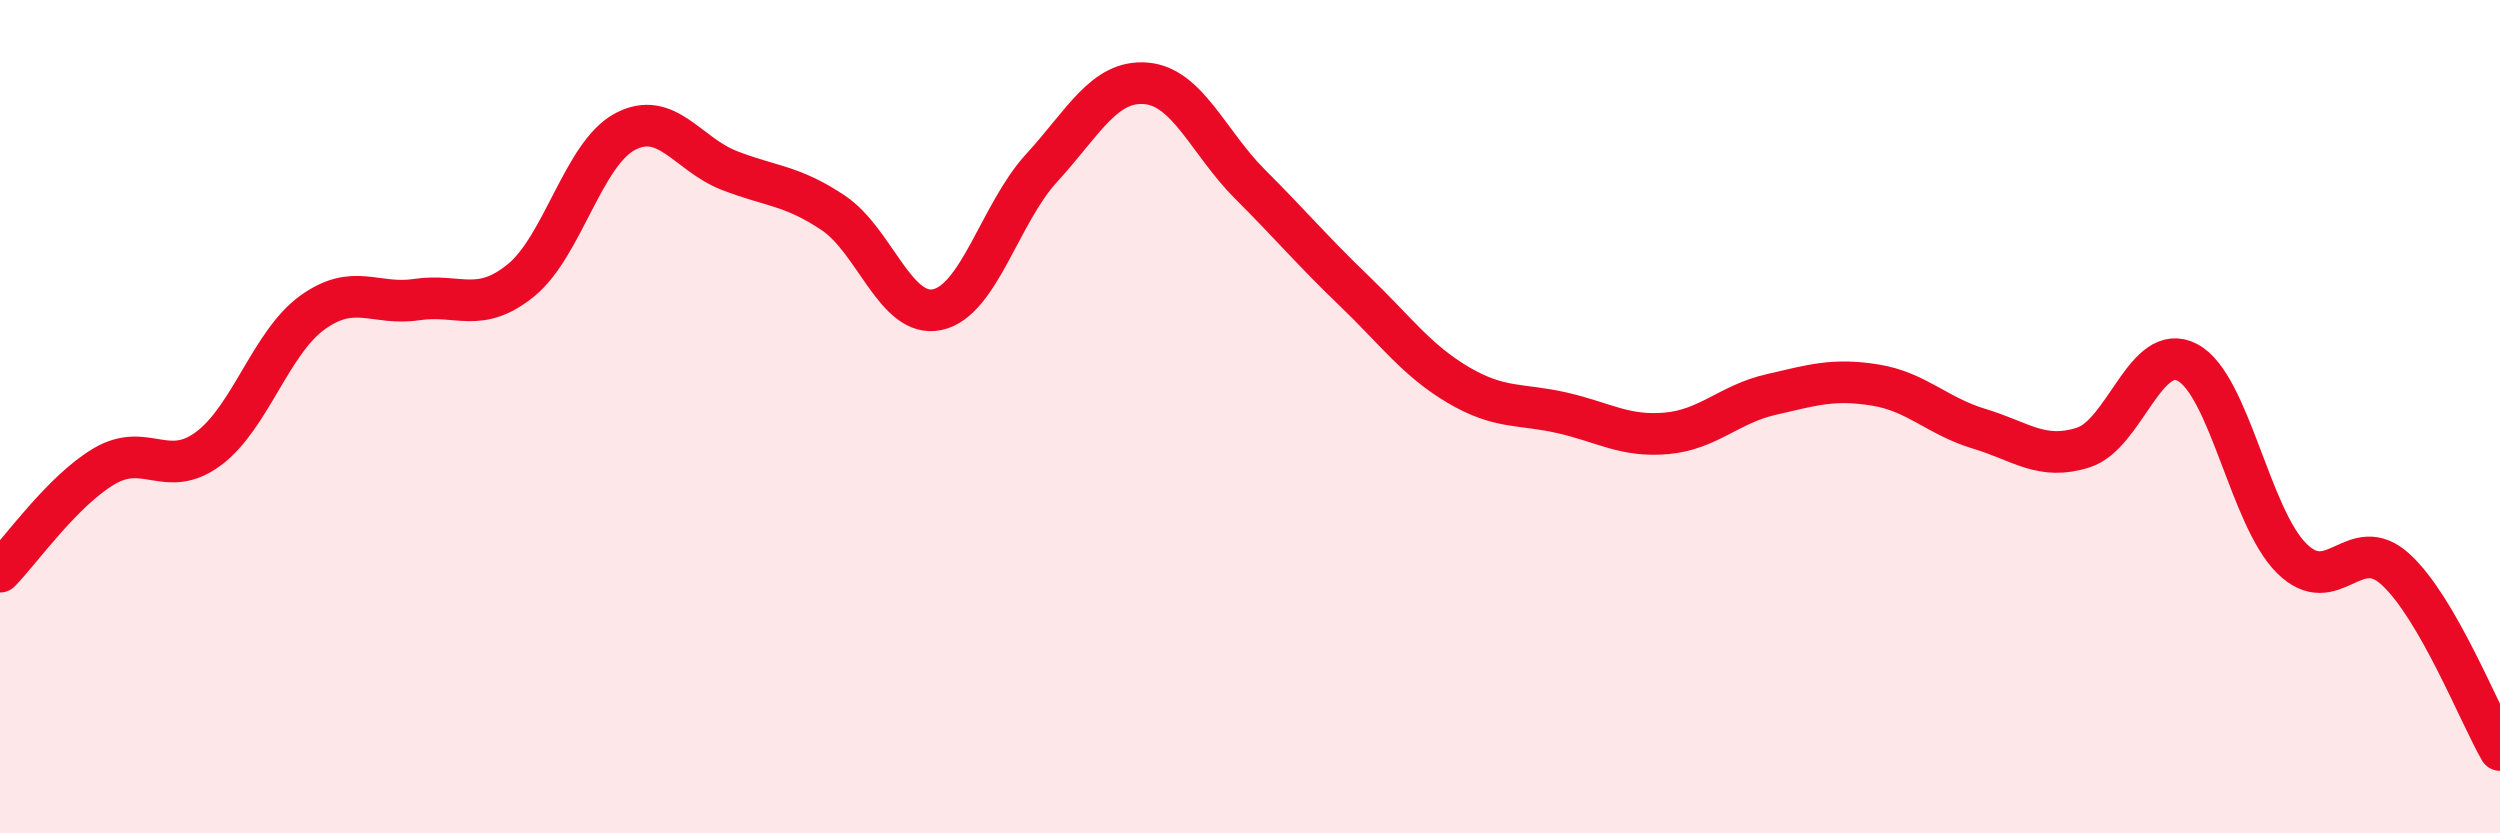 
    <svg width="60" height="20" viewBox="0 0 60 20" xmlns="http://www.w3.org/2000/svg">
      <path
        d="M 0,13.72 C 0.5,13.21 1.5,11.78 2.5,11.19 C 3.5,10.6 4,11.51 5,10.77 C 6,10.03 6.5,8.22 7.5,7.5 C 8.5,6.78 9,7.34 10,7.19 C 11,7.04 11.5,7.54 12.5,6.73 C 13.5,5.92 14,3.69 15,3.16 C 16,2.63 16.5,3.7 17.5,4.09 C 18.5,4.48 19,4.44 20,5.11 C 21,5.78 21.5,7.65 22.5,7.43 C 23.5,7.21 24,5.12 25,4.03 C 26,2.94 26.5,1.92 27.5,2 C 28.5,2.08 29,3.42 30,4.42 C 31,5.42 31.5,6.02 32.5,6.98 C 33.5,7.94 34,8.65 35,9.24 C 36,9.83 36.5,9.68 37.5,9.91 C 38.5,10.14 39,10.49 40,10.4 C 41,10.31 41.5,9.7 42.5,9.47 C 43.5,9.24 44,9.08 45,9.24 C 46,9.4 46.5,9.99 47.5,10.29 C 48.5,10.59 49,11.06 50,10.74 C 51,10.42 51.5,8.17 52.5,8.7 C 53.5,9.23 54,12.41 55,13.4 C 56,14.39 56.5,12.75 57.5,13.67 C 58.5,14.59 59.5,17.13 60,18L60 20L0 20Z"
        fill="#EB0A25"
        opacity="0.1"
        stroke-linecap="round"
        stroke-linejoin="round"
      />
      <path
        d="M 0,13.72 C 0.5,13.21 1.5,11.78 2.5,11.19 C 3.5,10.6 4,11.51 5,10.77 C 6,10.03 6.5,8.22 7.5,7.5 C 8.5,6.78 9,7.34 10,7.19 C 11,7.04 11.5,7.54 12.5,6.73 C 13.5,5.92 14,3.69 15,3.16 C 16,2.63 16.5,3.7 17.5,4.09 C 18.5,4.48 19,4.44 20,5.11 C 21,5.78 21.5,7.65 22.5,7.43 C 23.5,7.21 24,5.12 25,4.03 C 26,2.94 26.5,1.92 27.5,2 C 28.5,2.08 29,3.42 30,4.42 C 31,5.42 31.5,6.02 32.5,6.98 C 33.5,7.94 34,8.65 35,9.24 C 36,9.83 36.5,9.68 37.5,9.91 C 38.5,10.14 39,10.49 40,10.4 C 41,10.31 41.5,9.7 42.5,9.47 C 43.5,9.24 44,9.08 45,9.24 C 46,9.4 46.5,9.99 47.5,10.29 C 48.5,10.59 49,11.06 50,10.74 C 51,10.42 51.5,8.17 52.5,8.7 C 53.5,9.23 54,12.41 55,13.4 C 56,14.39 56.5,12.75 57.5,13.67 C 58.5,14.59 59.5,17.13 60,18"
        stroke="#EB0A25"
        stroke-width="1"
        fill="none"
        stroke-linecap="round"
        stroke-linejoin="round"
      />
    </svg>
  